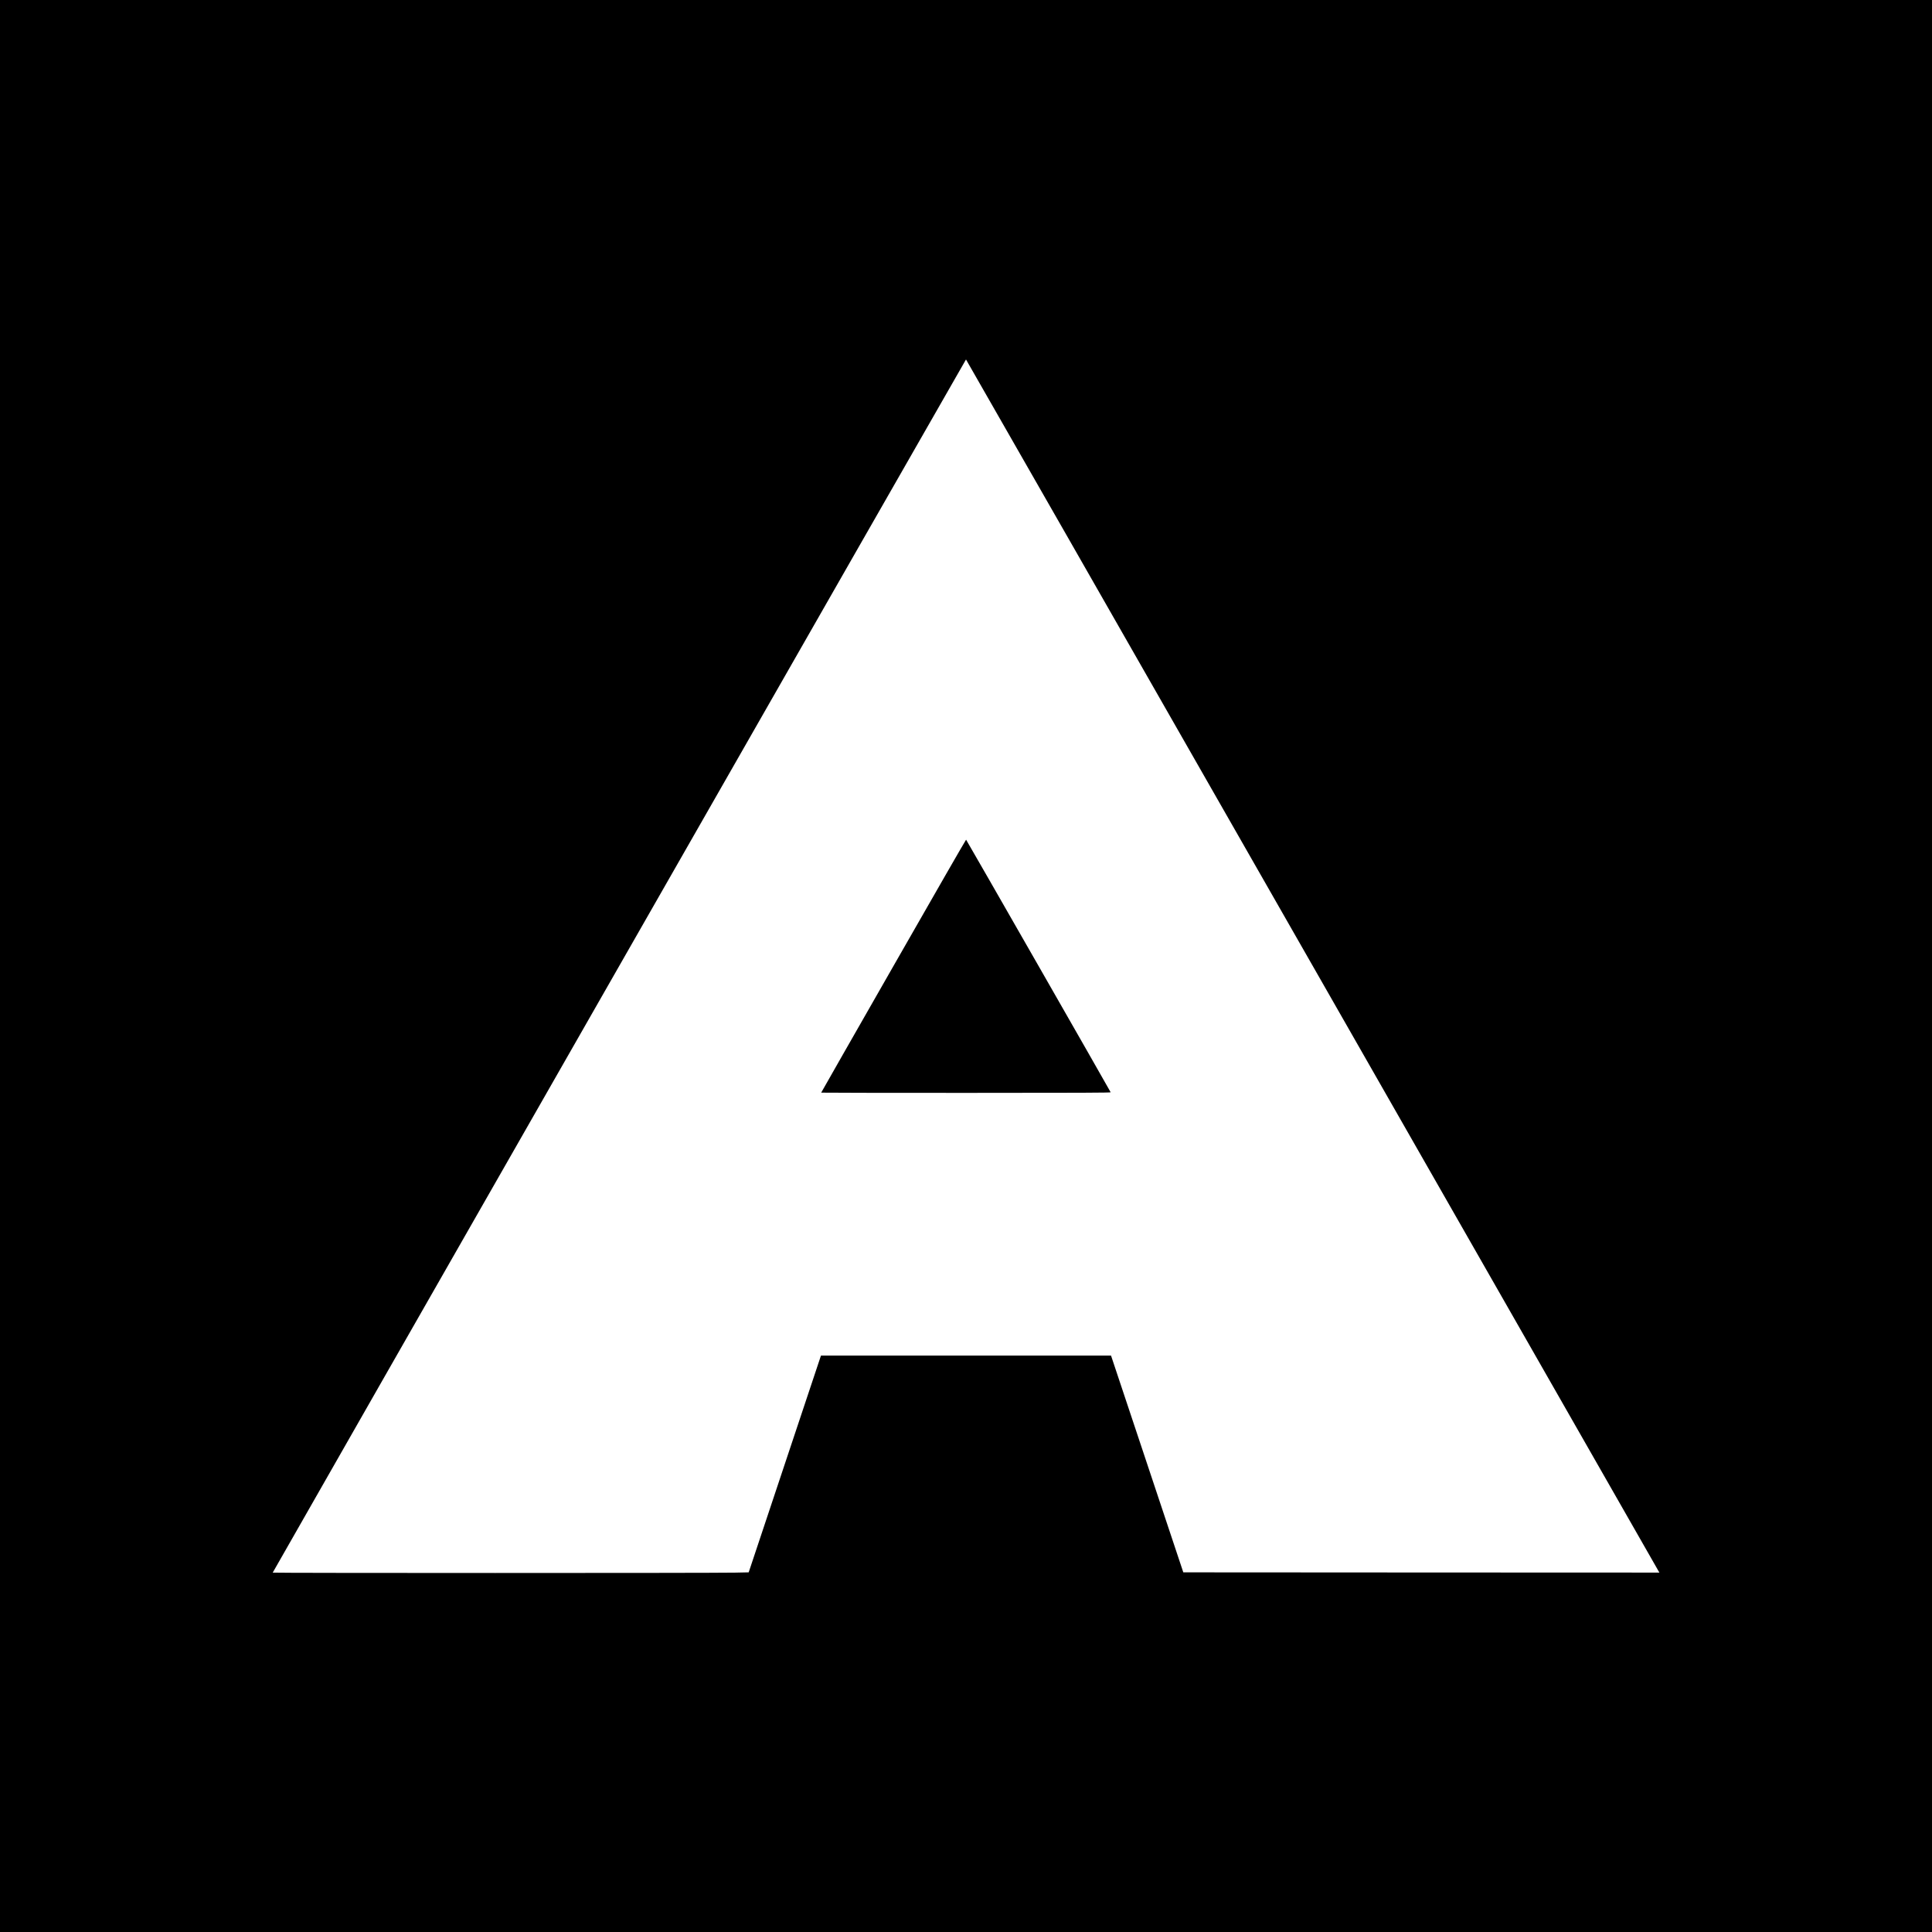 <?xml version="1.0" standalone="no"?>
<!DOCTYPE svg PUBLIC "-//W3C//DTD SVG 20010904//EN"
 "http://www.w3.org/TR/2001/REC-SVG-20010904/DTD/svg10.dtd">
<svg version="1.0" xmlns="http://www.w3.org/2000/svg"
 width="4096pt" height="4096pt" viewBox="0 0 4096 4096"
 preserveAspectRatio="xMidYMid meet">
<g transform="translate(0,4096) scale(0.1,-0.1)"
fill="#000000" stroke="none">
<path d="M0 20480 l0 -20480 20480 0 20480 0 0 20480 0 20480 -20480 0 -20480
0 0 -20480z m27810 39 c4029 -7052 7335 -12839 7348 -12860 l23 -39 -5047 2
-5047 3 -766 2298 -766 2297 -3075 0 -3075 0 -766 -2297 -766 -2298 -289 -6
c-491 -10 -9806 -10 -9802 0 7 22 14693 25720 14698 25720 3 0 3301 -5769
7330 -12820z"/>
<path d="M18942 20480 c-843 -1474 -1532 -2682 -1532 -2685 0 -3 1382 -5 3071
-5 2453 0 3070 3 3066 13 -14 34 -3058 5352 -3065 5355 -5 1 -698 -1204 -1540
-2678z"/>
</g>
</svg>
